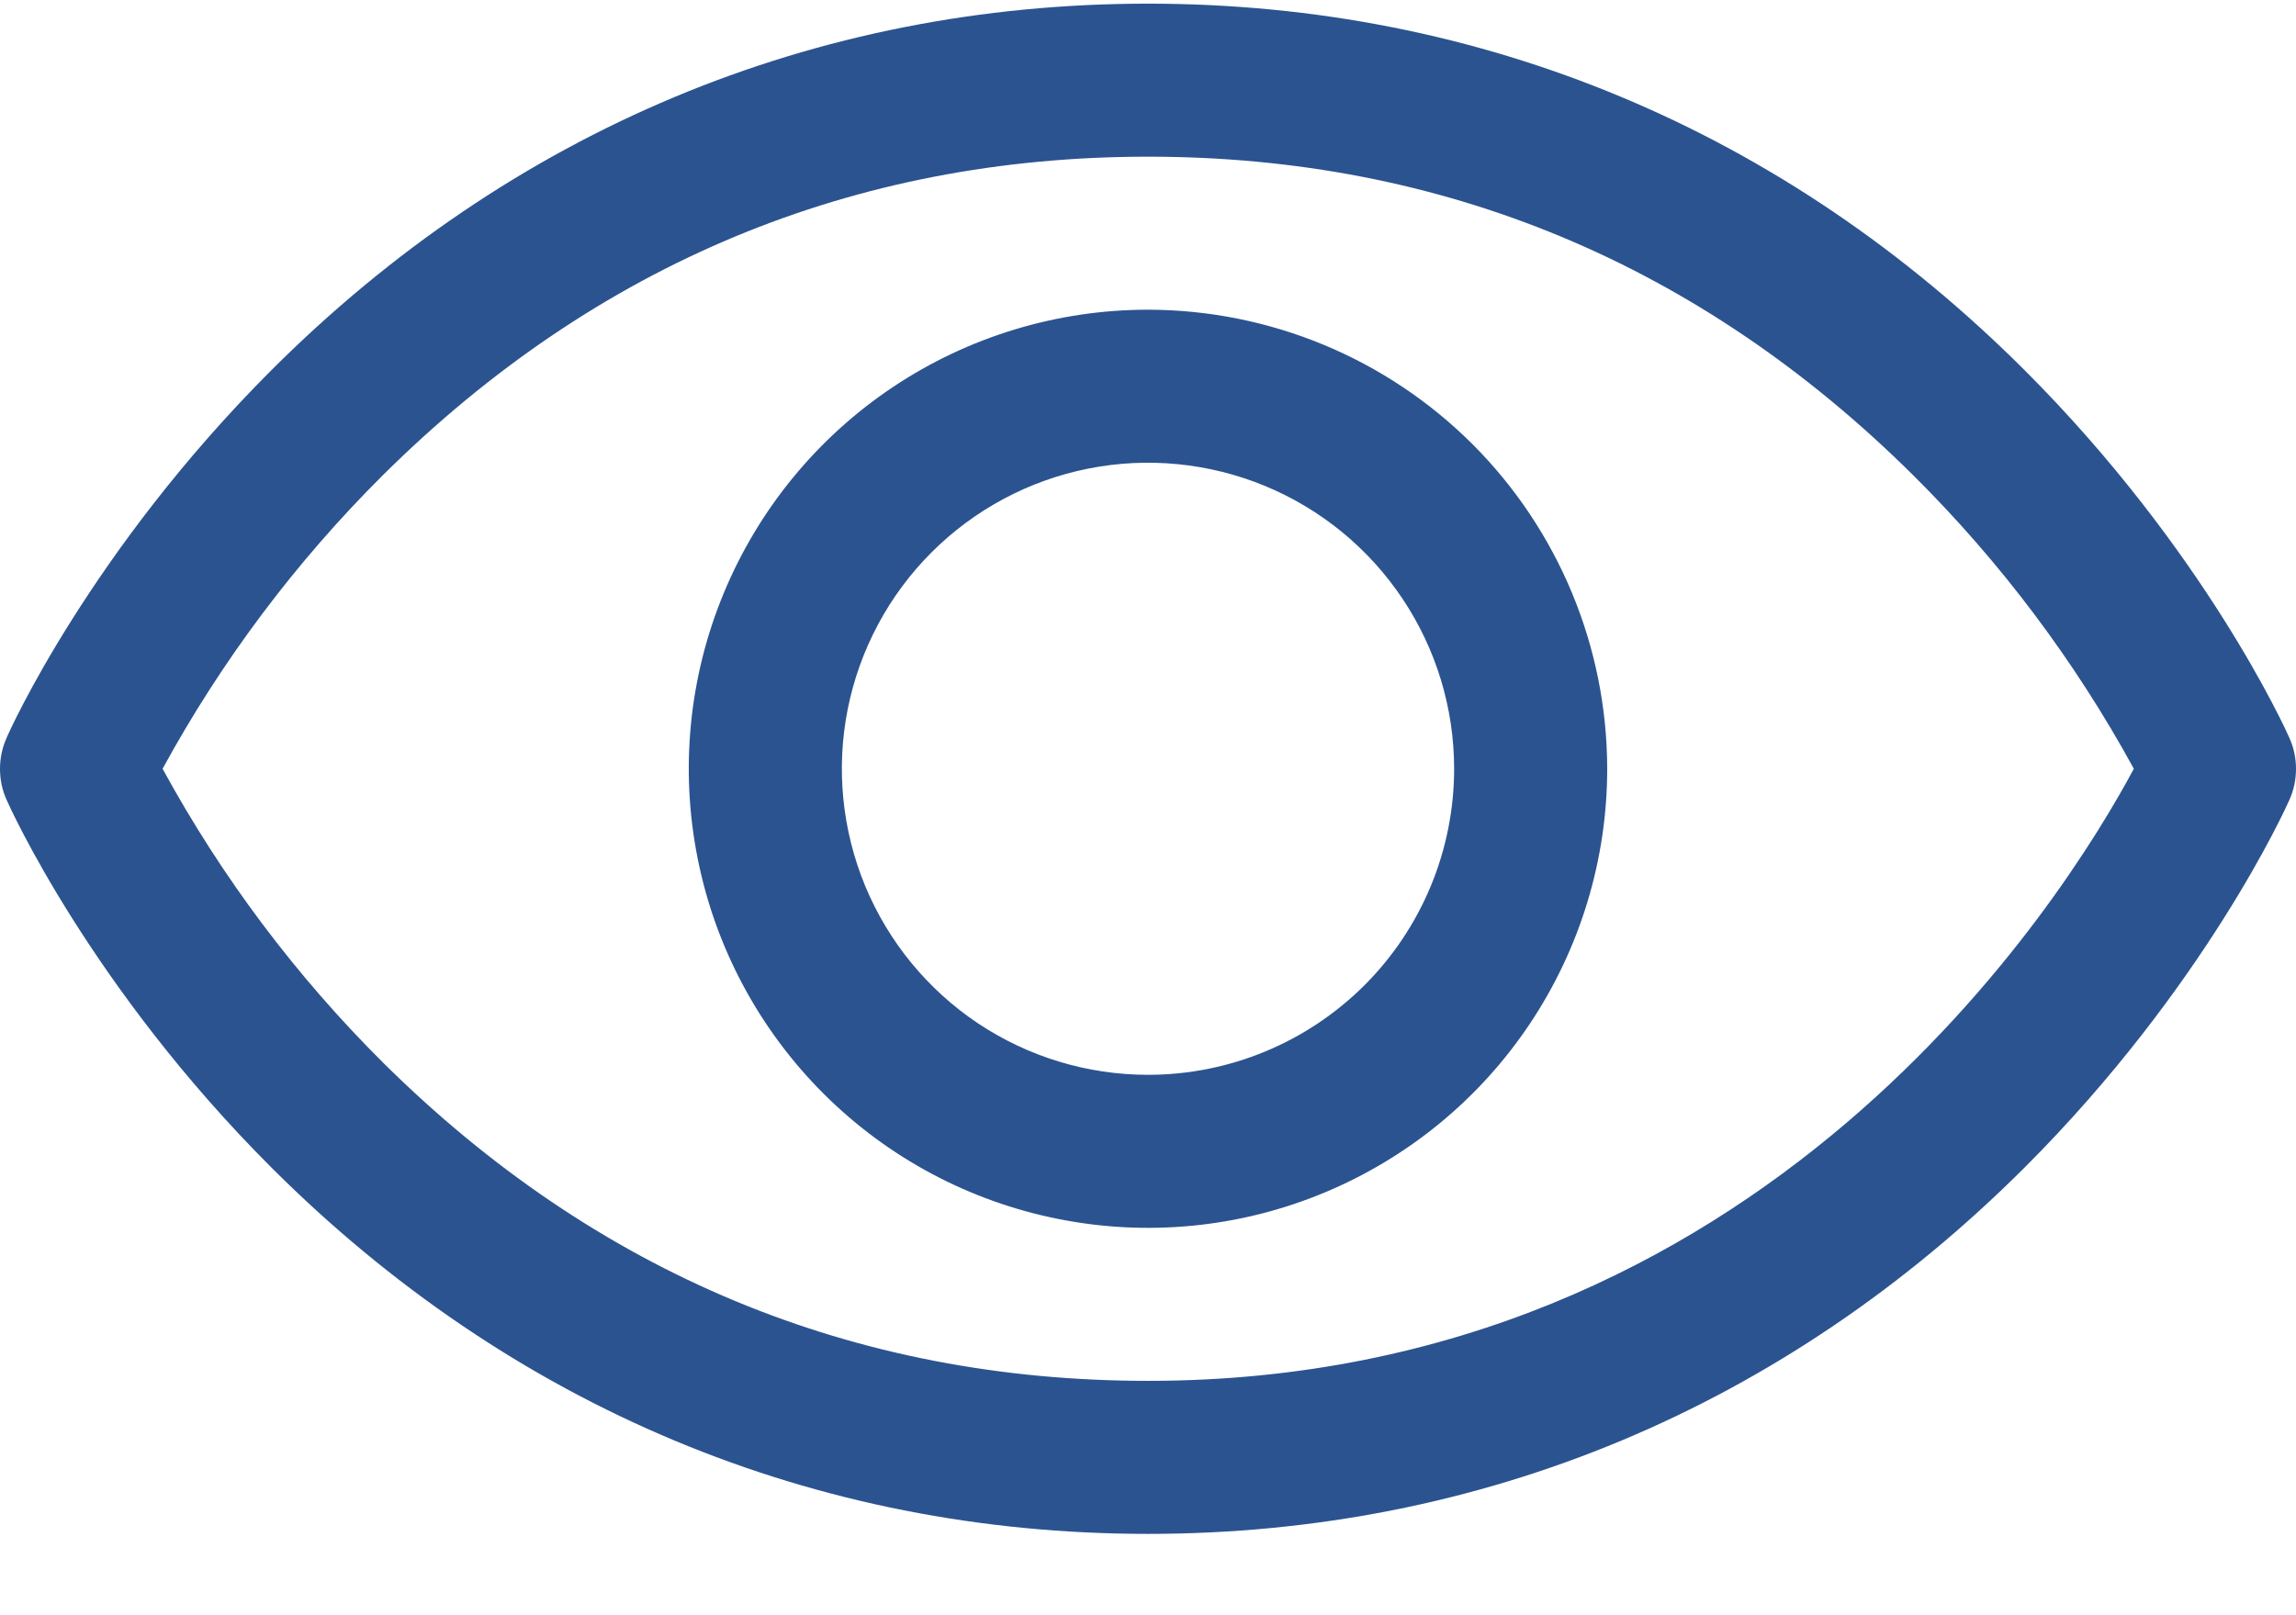 <?xml version="1.0" encoding="UTF-8"?> <svg xmlns="http://www.w3.org/2000/svg" width="27" height="19" viewBox="0 0 27 19" fill="none"><path d="M26.922 8.679C26.883 8.59 25.93 6.476 23.812 4.358C20.989 1.535 17.424 0.043 13.5 0.043C9.576 0.043 6.011 1.535 3.188 4.358C1.07 6.476 0.112 8.593 0.078 8.679C0.026 8.794 0 8.918 0 9.044C0 9.17 0.026 9.295 0.078 9.41C0.117 9.499 1.07 11.612 3.188 13.73C6.011 16.552 9.576 18.043 13.5 18.043C17.424 18.043 20.989 16.552 23.812 13.73C25.93 11.612 26.883 9.499 26.922 9.41C26.974 9.295 27 9.17 27 9.044C27 8.918 26.974 8.794 26.922 8.679ZM13.5 16.243C10.037 16.243 7.012 14.984 4.508 12.503C3.48 11.481 2.606 10.316 1.912 9.043C2.606 7.771 3.48 6.606 4.508 5.584C7.012 3.102 10.037 1.843 13.5 1.843C16.963 1.843 19.988 3.102 22.492 5.584C23.522 6.605 24.398 7.771 25.093 9.043C24.282 10.557 20.748 16.243 13.5 16.243ZM13.5 3.643C12.432 3.643 11.388 3.96 10.5 4.553C9.612 5.147 8.92 5.99 8.511 6.977C8.102 7.963 7.995 9.049 8.204 10.097C8.412 11.144 8.926 12.106 9.682 12.862C10.437 13.617 11.399 14.131 12.447 14.339C13.494 14.548 14.58 14.441 15.566 14.032C16.553 13.623 17.397 12.931 17.99 12.043C18.583 11.155 18.9 10.111 18.9 9.043C18.898 7.612 18.329 6.239 17.317 5.226C16.304 4.214 14.932 3.645 13.5 3.643ZM13.5 12.643C12.788 12.643 12.092 12.432 11.5 12.037C10.908 11.641 10.447 11.079 10.174 10.421C9.902 9.763 9.83 9.039 9.969 8.341C10.108 7.643 10.451 7.001 10.954 6.498C11.458 5.994 12.099 5.651 12.798 5.512C13.496 5.373 14.22 5.445 14.878 5.717C15.536 5.99 16.098 6.451 16.493 7.043C16.889 7.635 17.1 8.331 17.1 9.043C17.1 9.998 16.721 10.914 16.046 11.589C15.37 12.264 14.455 12.643 13.5 12.643Z" fill="#2B5390"></path></svg> 